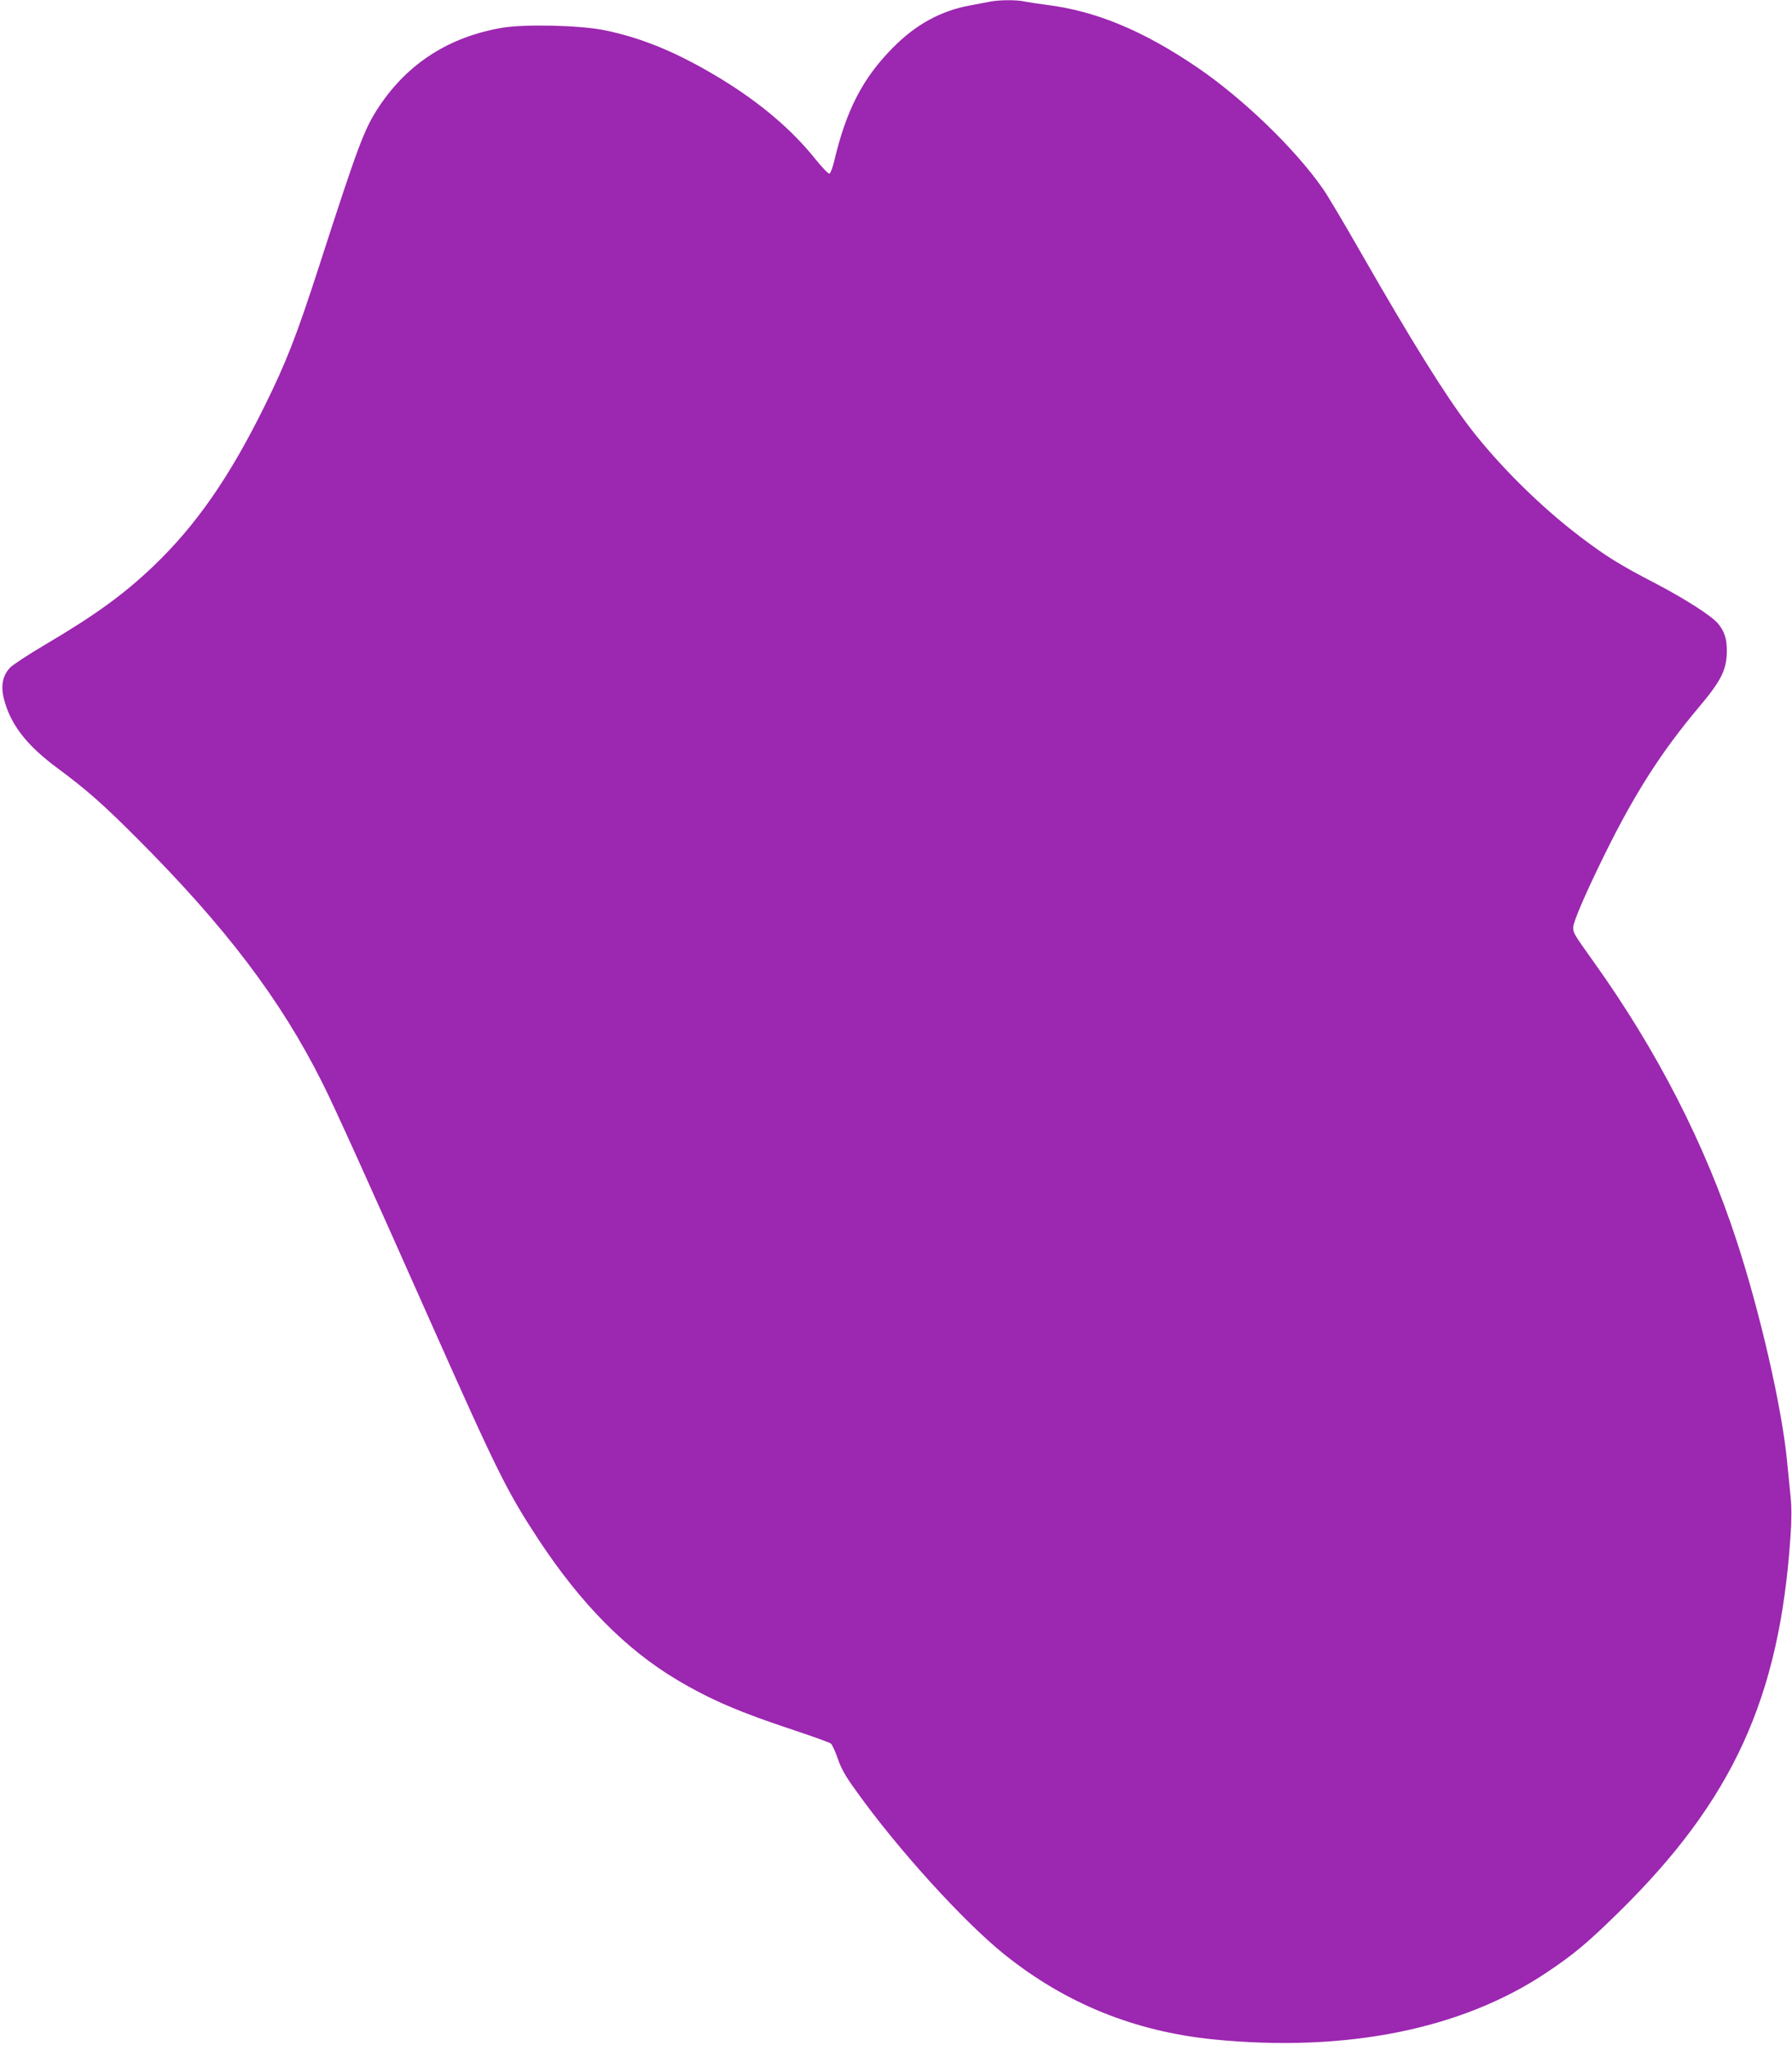 <?xml version="1.0" standalone="no"?>
<!DOCTYPE svg PUBLIC "-//W3C//DTD SVG 20010904//EN"
 "http://www.w3.org/TR/2001/REC-SVG-20010904/DTD/svg10.dtd">
<svg version="1.0" xmlns="http://www.w3.org/2000/svg"
 width="1122pt" height="1280pt" viewBox="0 0 1122 1280"
 preserveAspectRatio="xMidYMid meet">
<g transform="translate(0,1280) scale(0.1,-0.1)"
fill="#9c27b0" stroke="none">
<path d="M6195 12789 c-22 -4 -77 -15 -121 -23 -183 -33 -341 -120 -484 -265
-189 -191 -292 -391 -367 -710 -10 -41 -23 -76 -30 -78 -6 -2 -45 38 -86 89
-149 187 -349 356 -597 507 -268 162 -487 253 -726 302 -153 31 -498 39 -641
15 -331 -57 -589 -222 -769 -492 -93 -141 -126 -226 -379 -1009 -139 -429
-202 -591 -340 -870 -220 -445 -429 -745 -696 -1000 -185 -176 -361 -304 -678
-491 -102 -60 -199 -124 -217 -142 -47 -49 -60 -112 -40 -194 41 -162 141
-292 336 -436 182 -135 281 -222 495 -436 557 -557 904 -1014 1164 -1535 73
-144 298 -642 672 -1484 427 -960 483 -1072 684 -1378 263 -398 544 -682 860
-871 211 -126 398 -206 738 -318 117 -39 220 -76 229 -83 8 -6 28 -49 43 -93
21 -62 48 -111 113 -200 260 -365 673 -820 932 -1028 382 -306 813 -481 1309
-531 828 -82 1552 63 2082 417 174 116 257 186 453 378 714 701 1007 1340
1076 2345 8 111 8 190 1 260 -6 55 -15 154 -22 220 -32 333 -167 924 -315
1377 -199 609 -499 1193 -898 1751 -122 171 -126 177 -126 212 0 35 82 224
201 465 186 376 351 634 583 910 146 173 179 240 178 365 -1 70 -16 115 -56
163 -41 48 -200 150 -386 248 -226 117 -313 171 -470 290 -257 194 -524 460
-706 700 -153 203 -354 526 -674 1084 -105 184 -212 364 -238 400 -177 253
-503 566 -787 759 -340 231 -636 353 -945 391 -52 7 -114 16 -137 21 -50 11
-162 10 -218 -2z"/>
</g>
</svg>
